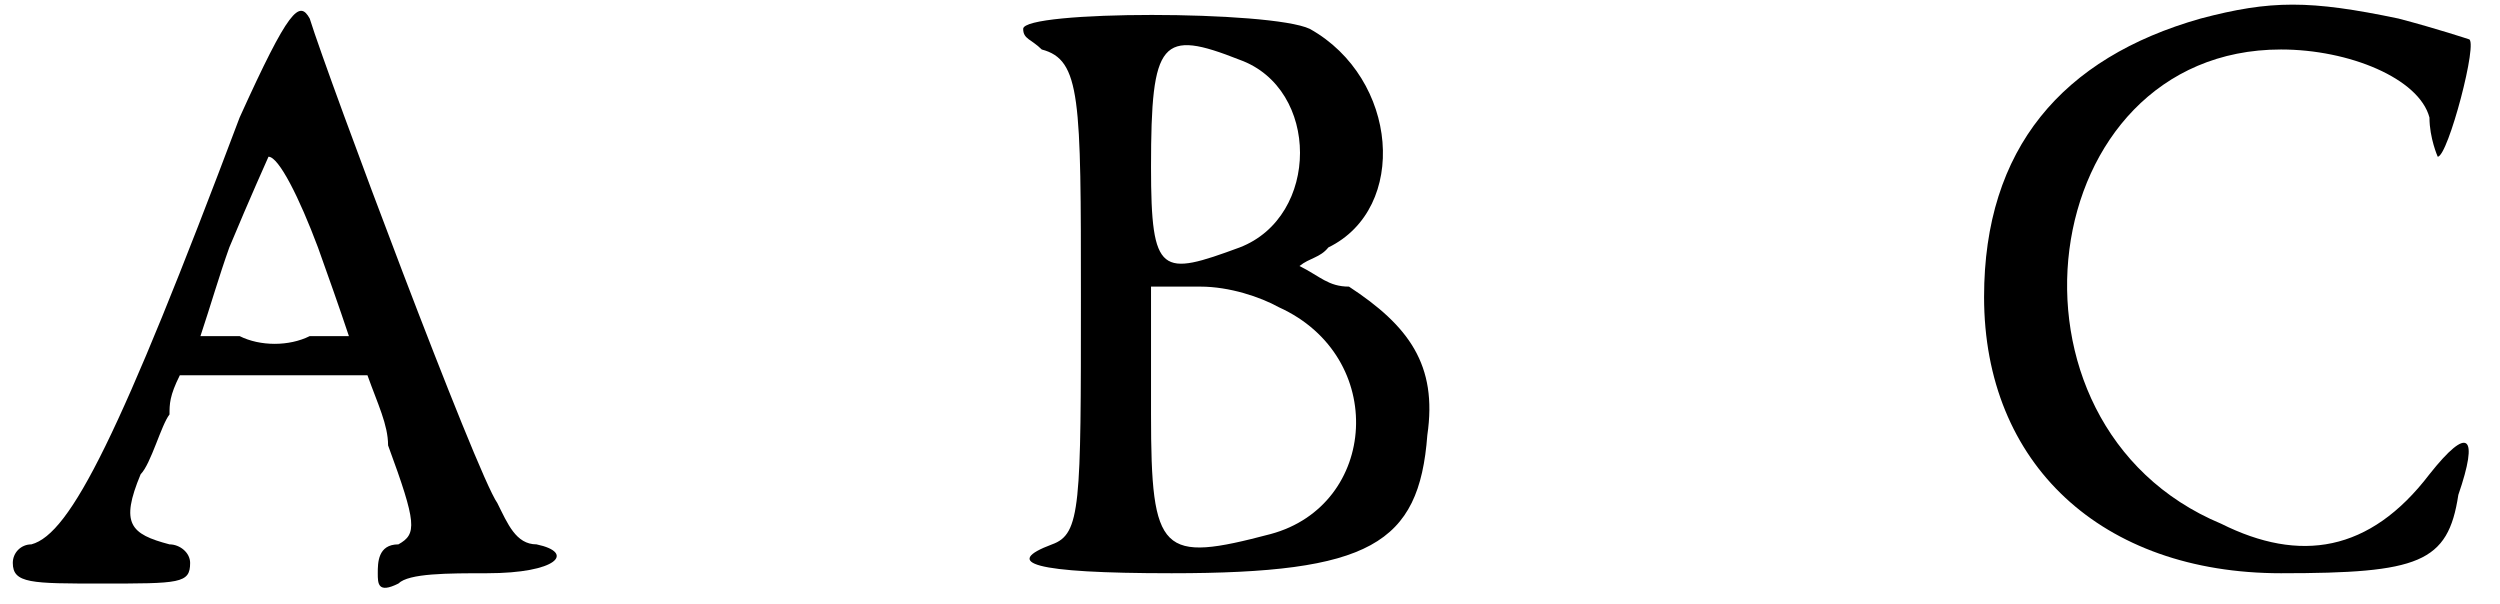 <?xml version='1.0' encoding='utf-8'?>
<svg xmlns="http://www.w3.org/2000/svg" xmlns:xlink="http://www.w3.org/1999/xlink" width="120px" height="29px" viewBox="0 0 1200 293" version="1.1">
<defs>
<path id="gl6925" d="M 110 57 C 52 211 28 259 9 264 C 4 264 0 268 0 273 C 0 283 9 283 43 283 C 81 283 86 283 86 273 C 86 268 81 264 76 264 C 57 259 52 254 62 230 C 67 225 72 206 76 201 C 76 196 76 192 81 182 C 96 182 110 182 124 182 C 144 182 158 182 172 182 C 177 196 182 206 182 216 C 196 254 196 259 187 264 C 177 264 177 273 177 278 C 177 283 177 288 187 283 C 192 278 211 278 230 278 C 264 278 273 268 254 264 C 244 264 240 254 235 244 C 225 230 153 38 144 9 C 139 0 134 4 110 57 M 148 120 C 153 134 158 148 163 163 C 158 163 153 163 144 163 C 134 168 120 168 110 163 C 100 163 96 163 91 163 C 96 148 100 134 105 120 C 115 96 124 76 124 76 C 129 76 139 96 148 120 z" fill="black"/><!-- width=268 height=292 -->
<path id="gl6926" d="M 0 9 C 0 14 4 14 9 19 C 28 24 28 43 28 139 C 28 240 28 254 14 259 C -10 268 4 273 72 273 C 168 273 192 259 196 206 C 201 172 187 153 158 134 C 148 134 144 129 134 124 C 139 120 144 120 148 115 C 187 96 182 33 139 9 C 120 0 0 0 0 9 M 105 24 C 144 38 144 100 105 115 C 67 129 62 129 62 76 C 62 14 67 9 105 24 M 124 144 C 177 168 172 240 120 254 C 67 268 62 264 62 196 C 62 172 62 158 62 134 C 72 134 81 134 86 134 C 100 134 115 139 124 144 z" fill="black"/><!-- width=206 height=288 -->
<path id="gl6927" d="M 105 9 C 38 28 0 72 0 144 C 0 225 57 278 144 278 C 211 278 225 273 230 240 C 240 211 235 206 216 230 C 187 268 153 273 115 254 C 0 206 24 24 144 24 C 177 24 211 38 216 57 C 216 67 220 76 220 76 C 225 76 240 19 235 19 C 235 19 220 14 201 9 C 158 0 139 0 105 9 z" fill="black"/><!-- width=244 height=292 -->
</defs>
<use xlink:href="#gl6925" x="0" y="0"/>
<use xlink:href="#gl6926" x="490" y="5"/>
<use xlink:href="#gl6927" x="956" y="0"/>
</svg>
